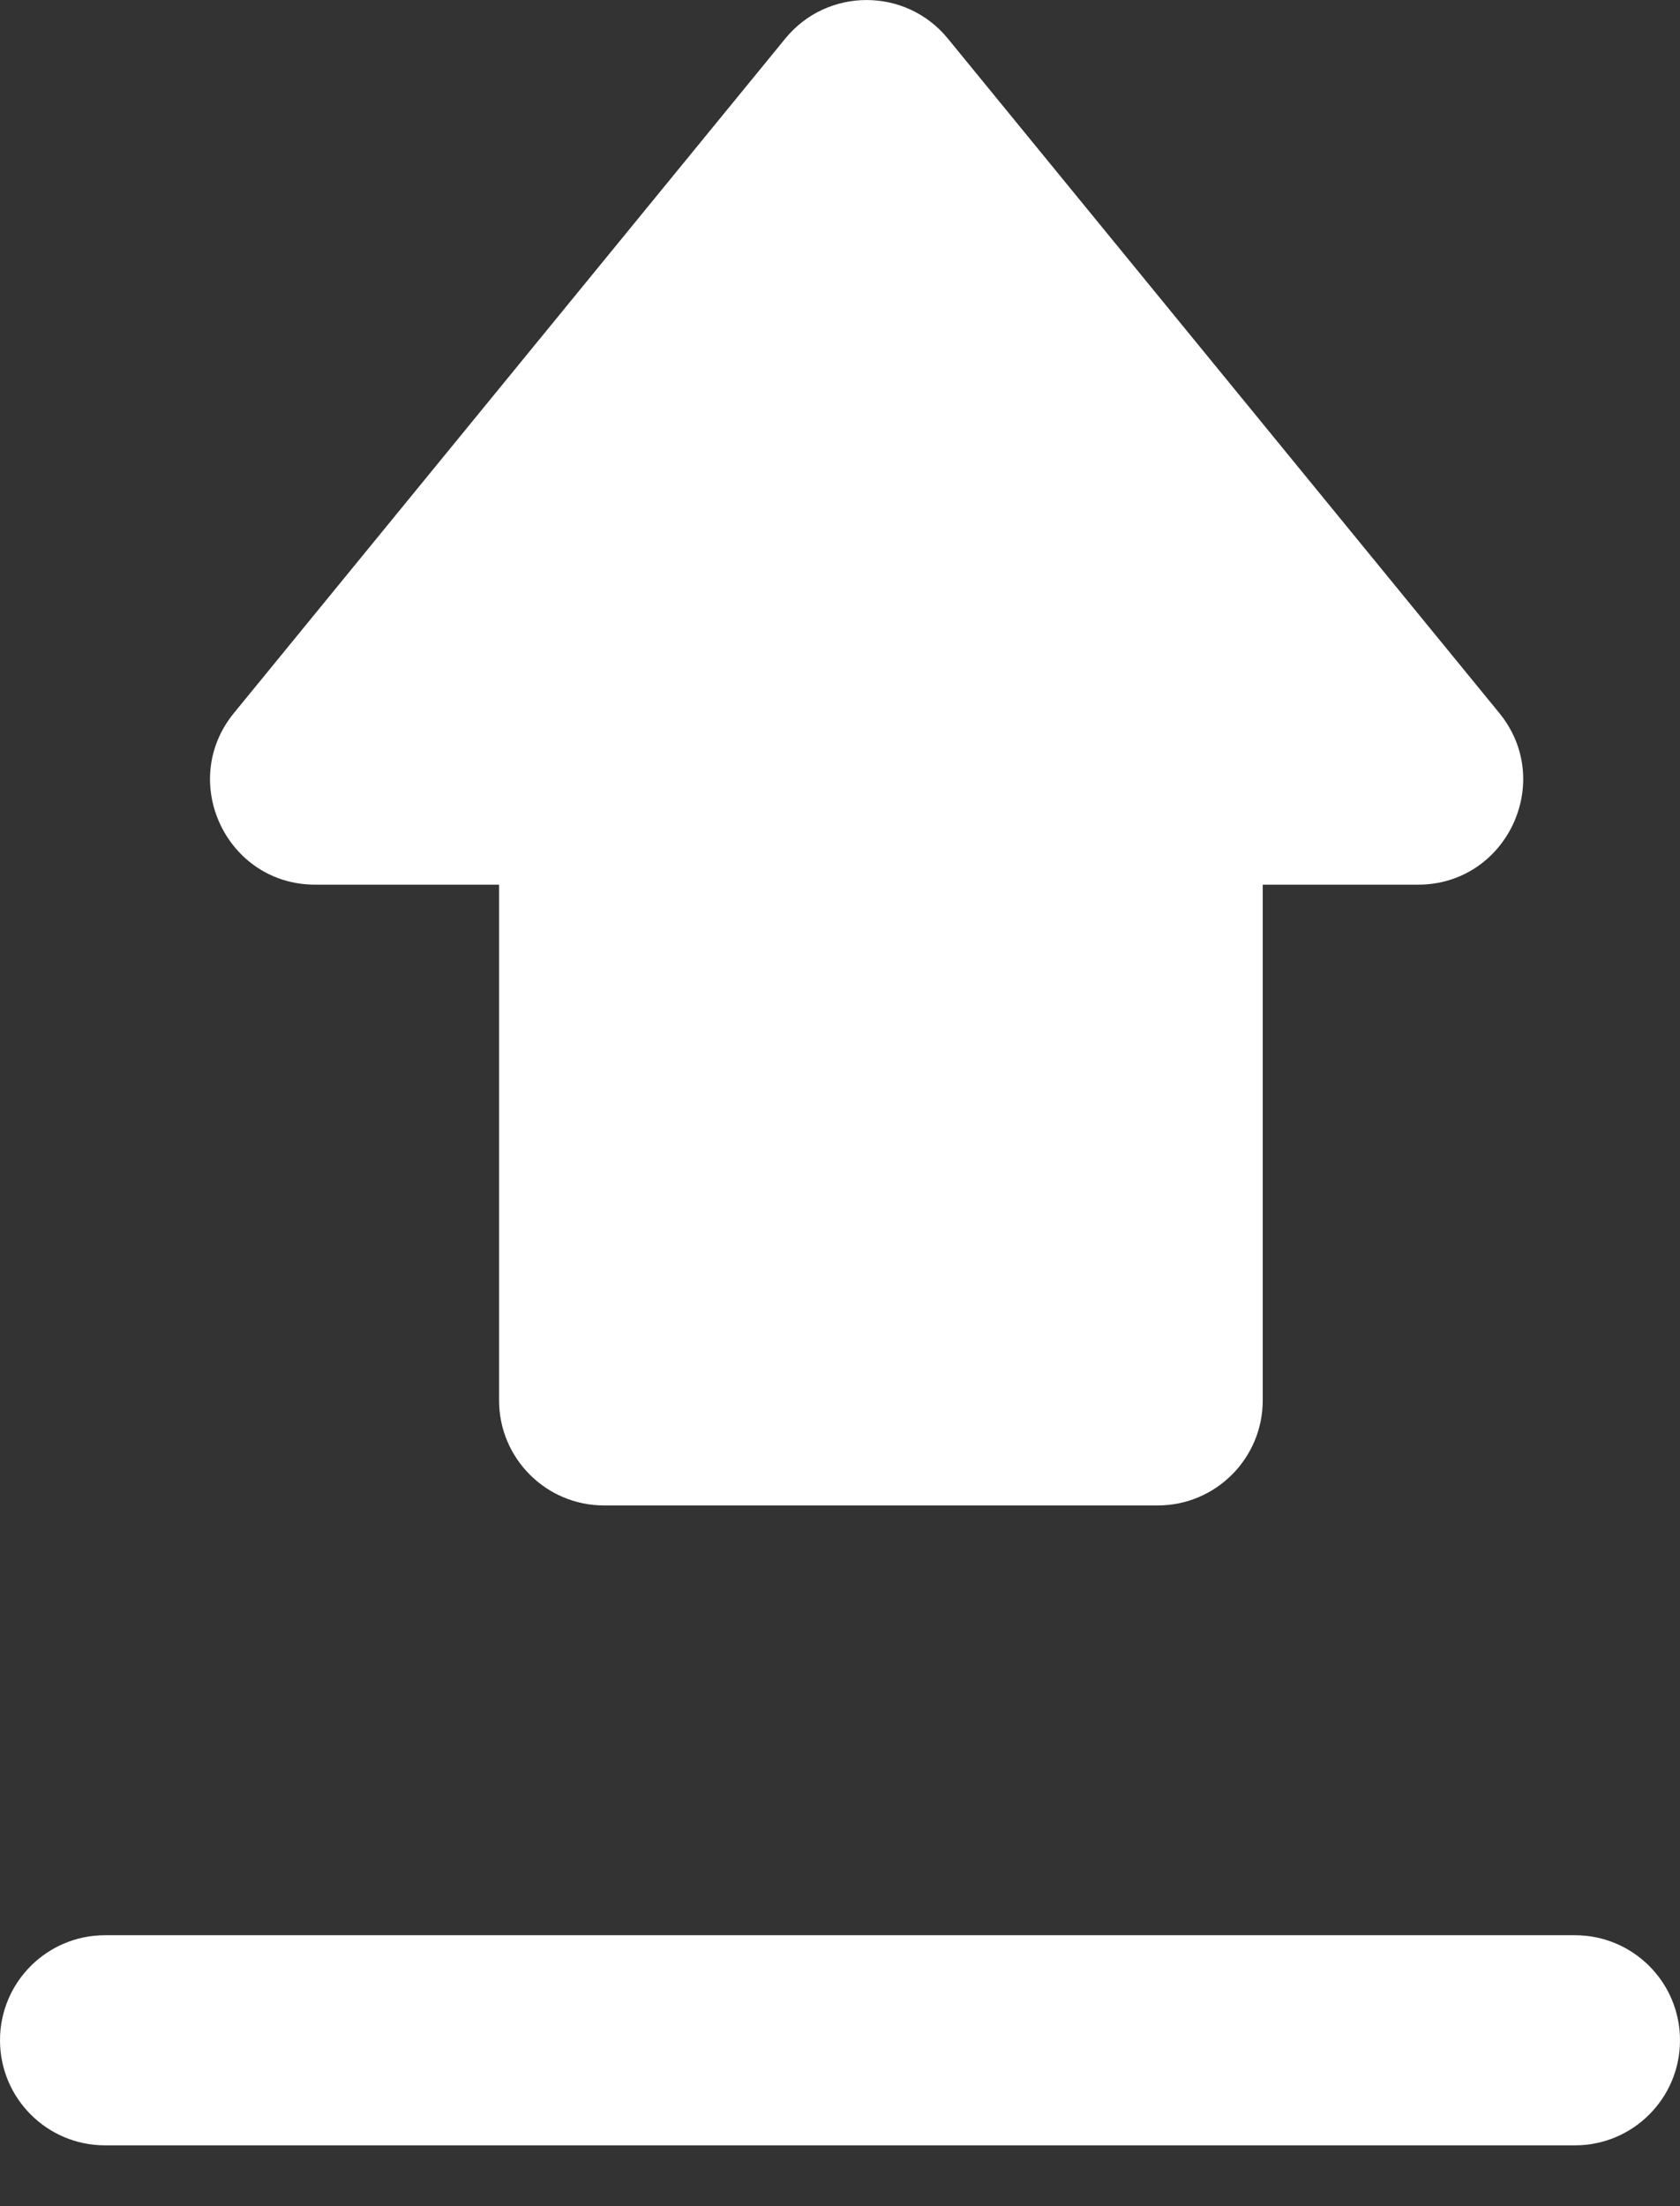 <svg width="16" height="21" viewBox="0 0 16 21" fill="none" xmlns="http://www.w3.org/2000/svg">
<rect x="0" y="0" width="16" height="21" fill="#333333" stroke="none"/>
<path fill-rule="evenodd" clip-rule="evenodd" d="M7.479 0.367C7.879 -0.122 8.627 -0.122 9.027 0.367L14.279 6.787C14.813 7.44 14.348 8.421 13.505 8.421H12.026V13.33C12.026 13.882 11.578 14.33 11.026 14.33H5.753C5.201 14.33 4.753 13.882 4.753 13.33V8.421H3.002C2.158 8.421 1.694 7.44 2.228 6.787L7.479 0.367ZM1 18.421C0.448 18.421 0 18.868 0 19.421C0 19.973 0.448 20.421 1 20.421H15C15.552 20.421 16 19.973 16 19.421C16 18.868 15.552 18.421 15 18.421H1Z" fill="white"/>
</svg>
